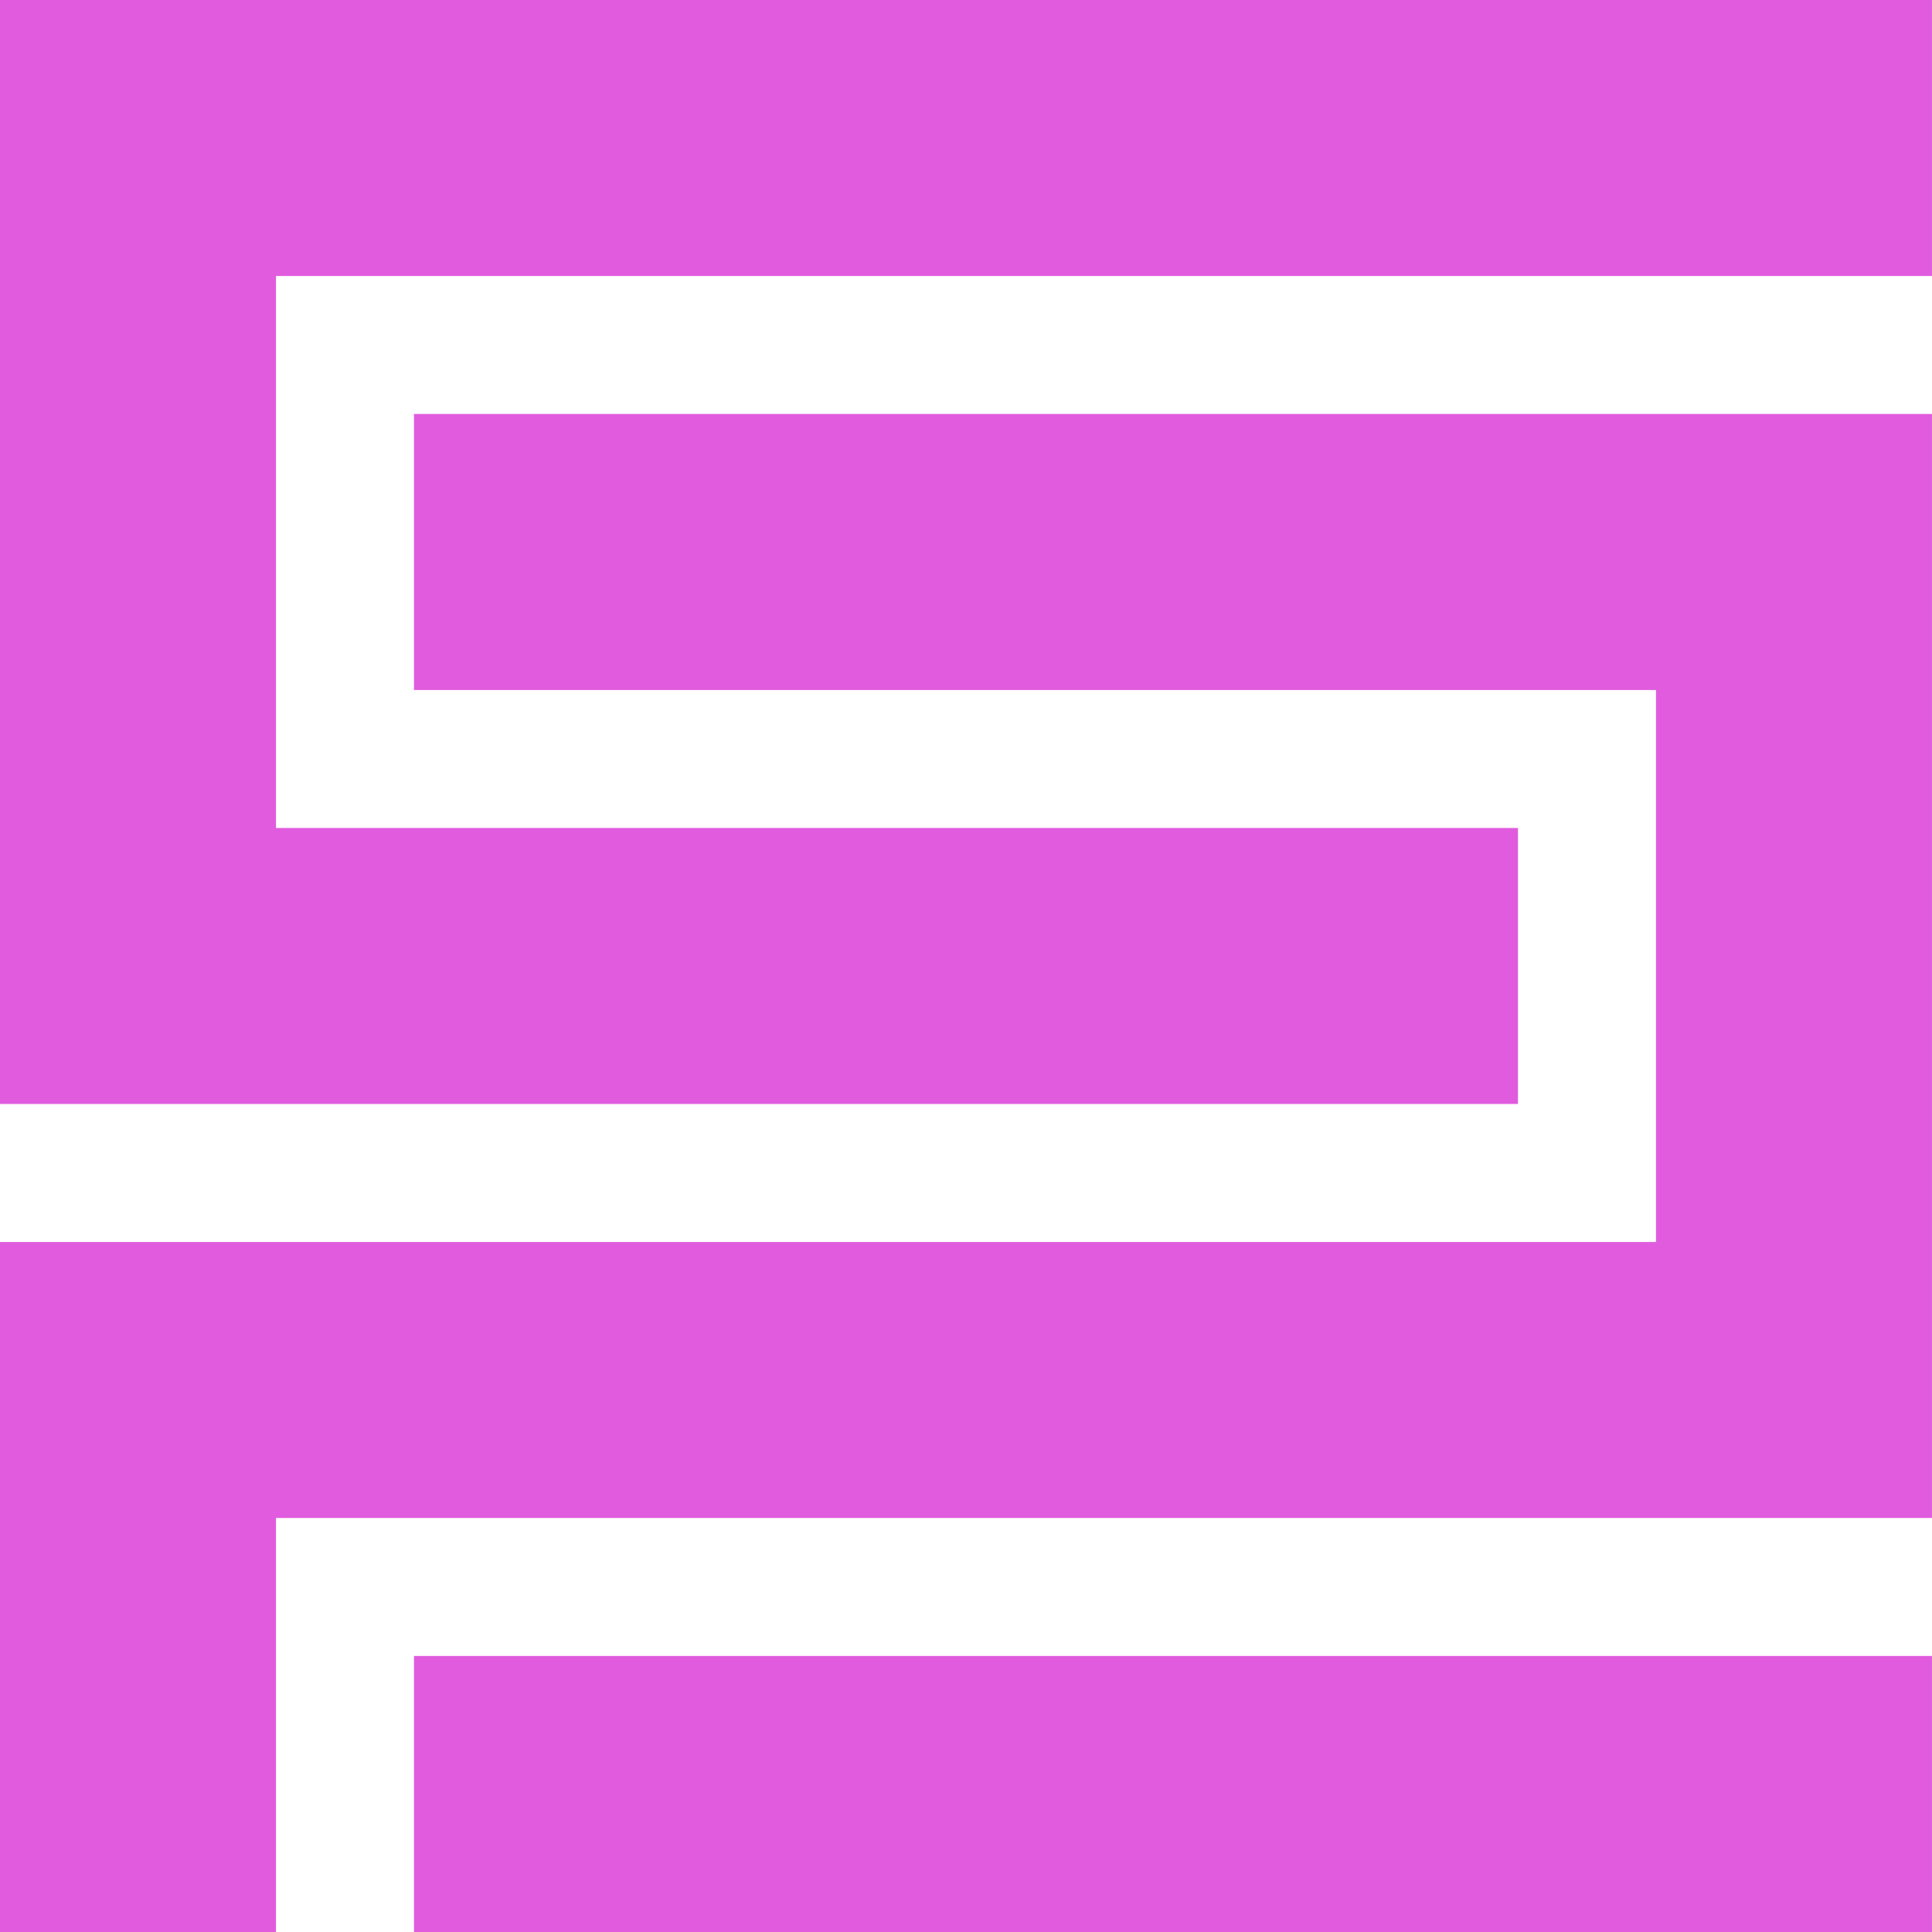 <?xml version="1.0" encoding="UTF-8"?> <svg xmlns="http://www.w3.org/2000/svg" width="180" height="180" viewBox="0 0 180 180" fill="none"><rect x="0" y="0" width="180" height="180" fill="#333333" stroke="none"/><g clip-path="url(#clip0_1849_8)"><rect width="180" height="180" fill="white"></rect><path fill-rule="evenodd" clip-rule="evenodd" d="M38.571 180V154.283H179.997V180H38.571ZM141.426 77.141V102.853H0V0H179.997V25.712H25.713V77.141H141.426ZM25.713 180H0V115.715H154.285V64.285H38.571V38.568H179.997V141.427H25.713V180ZM218.088 141.514V38.486H265.296C276.788 38.486 285.507 41.262 291.454 46.814C297.396 52.365 300.364 59.964 300.364 69.614C300.364 79.161 297.396 86.759 291.454 92.409C285.507 98.058 276.788 100.883 265.296 100.883H239.426V141.514H218.088ZM239.426 84.369H262.66C268.411 84.369 272.722 83.079 275.597 80.5C278.468 77.92 279.908 74.289 279.908 69.614C279.908 64.933 278.468 61.33 275.597 58.799C272.722 56.263 268.411 54.994 262.66 54.994H239.426V84.369ZM320.644 141.514V38.486H391.375V54.994H341.106V80.864H388.014V97.525H341.106V124.853H391.375V141.514H320.644ZM447.071 141.514V55.876H413.751V38.486H501.582V55.876H468.262V141.514H447.071ZM532.409 118.567L522.509 141.514H501.171L548.226 38.486H565.763L613.406 141.514H591.926L581.909 118.567H532.409ZM539.482 102.053H575.188L557.435 60.846H556.852L539.482 102.053ZM636.503 141.514V38.486H683.705C695.202 38.486 703.921 41.262 709.868 46.814C715.81 52.365 718.779 59.964 718.779 69.614C718.779 79.161 715.81 86.759 709.868 92.409C703.921 98.058 695.202 100.883 683.705 100.883H657.841V141.514H636.503ZM657.841 84.369H681.075C686.826 84.369 691.136 83.079 694.012 80.5C696.882 77.92 698.323 74.289 698.323 69.614C698.323 64.933 696.882 61.33 694.012 58.799C691.136 56.263 686.826 54.994 681.075 54.994H657.841V84.369ZM812.013 72.047L758.139 141.514H742.552V38.486H762.17V107.937L815.922 38.486H831.749V141.514H812.013V72.047ZM903.939 142.972C893.025 142.972 883.674 140.806 875.88 136.468C868.082 132.136 862.091 125.996 857.903 118.055C853.714 110.114 851.618 100.741 851.618 89.927C851.618 79.112 853.714 69.755 857.903 61.869C862.091 53.977 868.082 47.859 875.88 43.526C883.674 39.188 893.025 37.022 903.939 37.022C911.145 37.022 917.65 38.024 923.445 40.016C929.245 42.013 934.188 44.914 938.278 48.713L931.557 65.521C927.075 61.912 922.789 59.36 918.698 57.846C914.603 56.339 909.93 55.582 904.669 55.582C894.73 55.582 887.108 58.554 881.798 64.498C876.488 70.441 873.833 78.916 873.833 89.927C873.833 100.932 876.488 109.434 881.798 115.426C887.108 121.419 894.73 124.412 904.669 124.412C909.93 124.412 914.603 123.661 918.698 122.148C922.789 120.641 927.075 118.033 931.557 114.332L938.278 131.134C934.188 134.939 929.245 137.862 923.445 139.903C917.65 141.949 911.145 142.972 903.939 142.972Z" fill="#E05BDE"></path></g><defs><clipPath id="clip0_1849_8"><rect width="180" height="180" fill="white"></rect></clipPath></defs></svg> 
